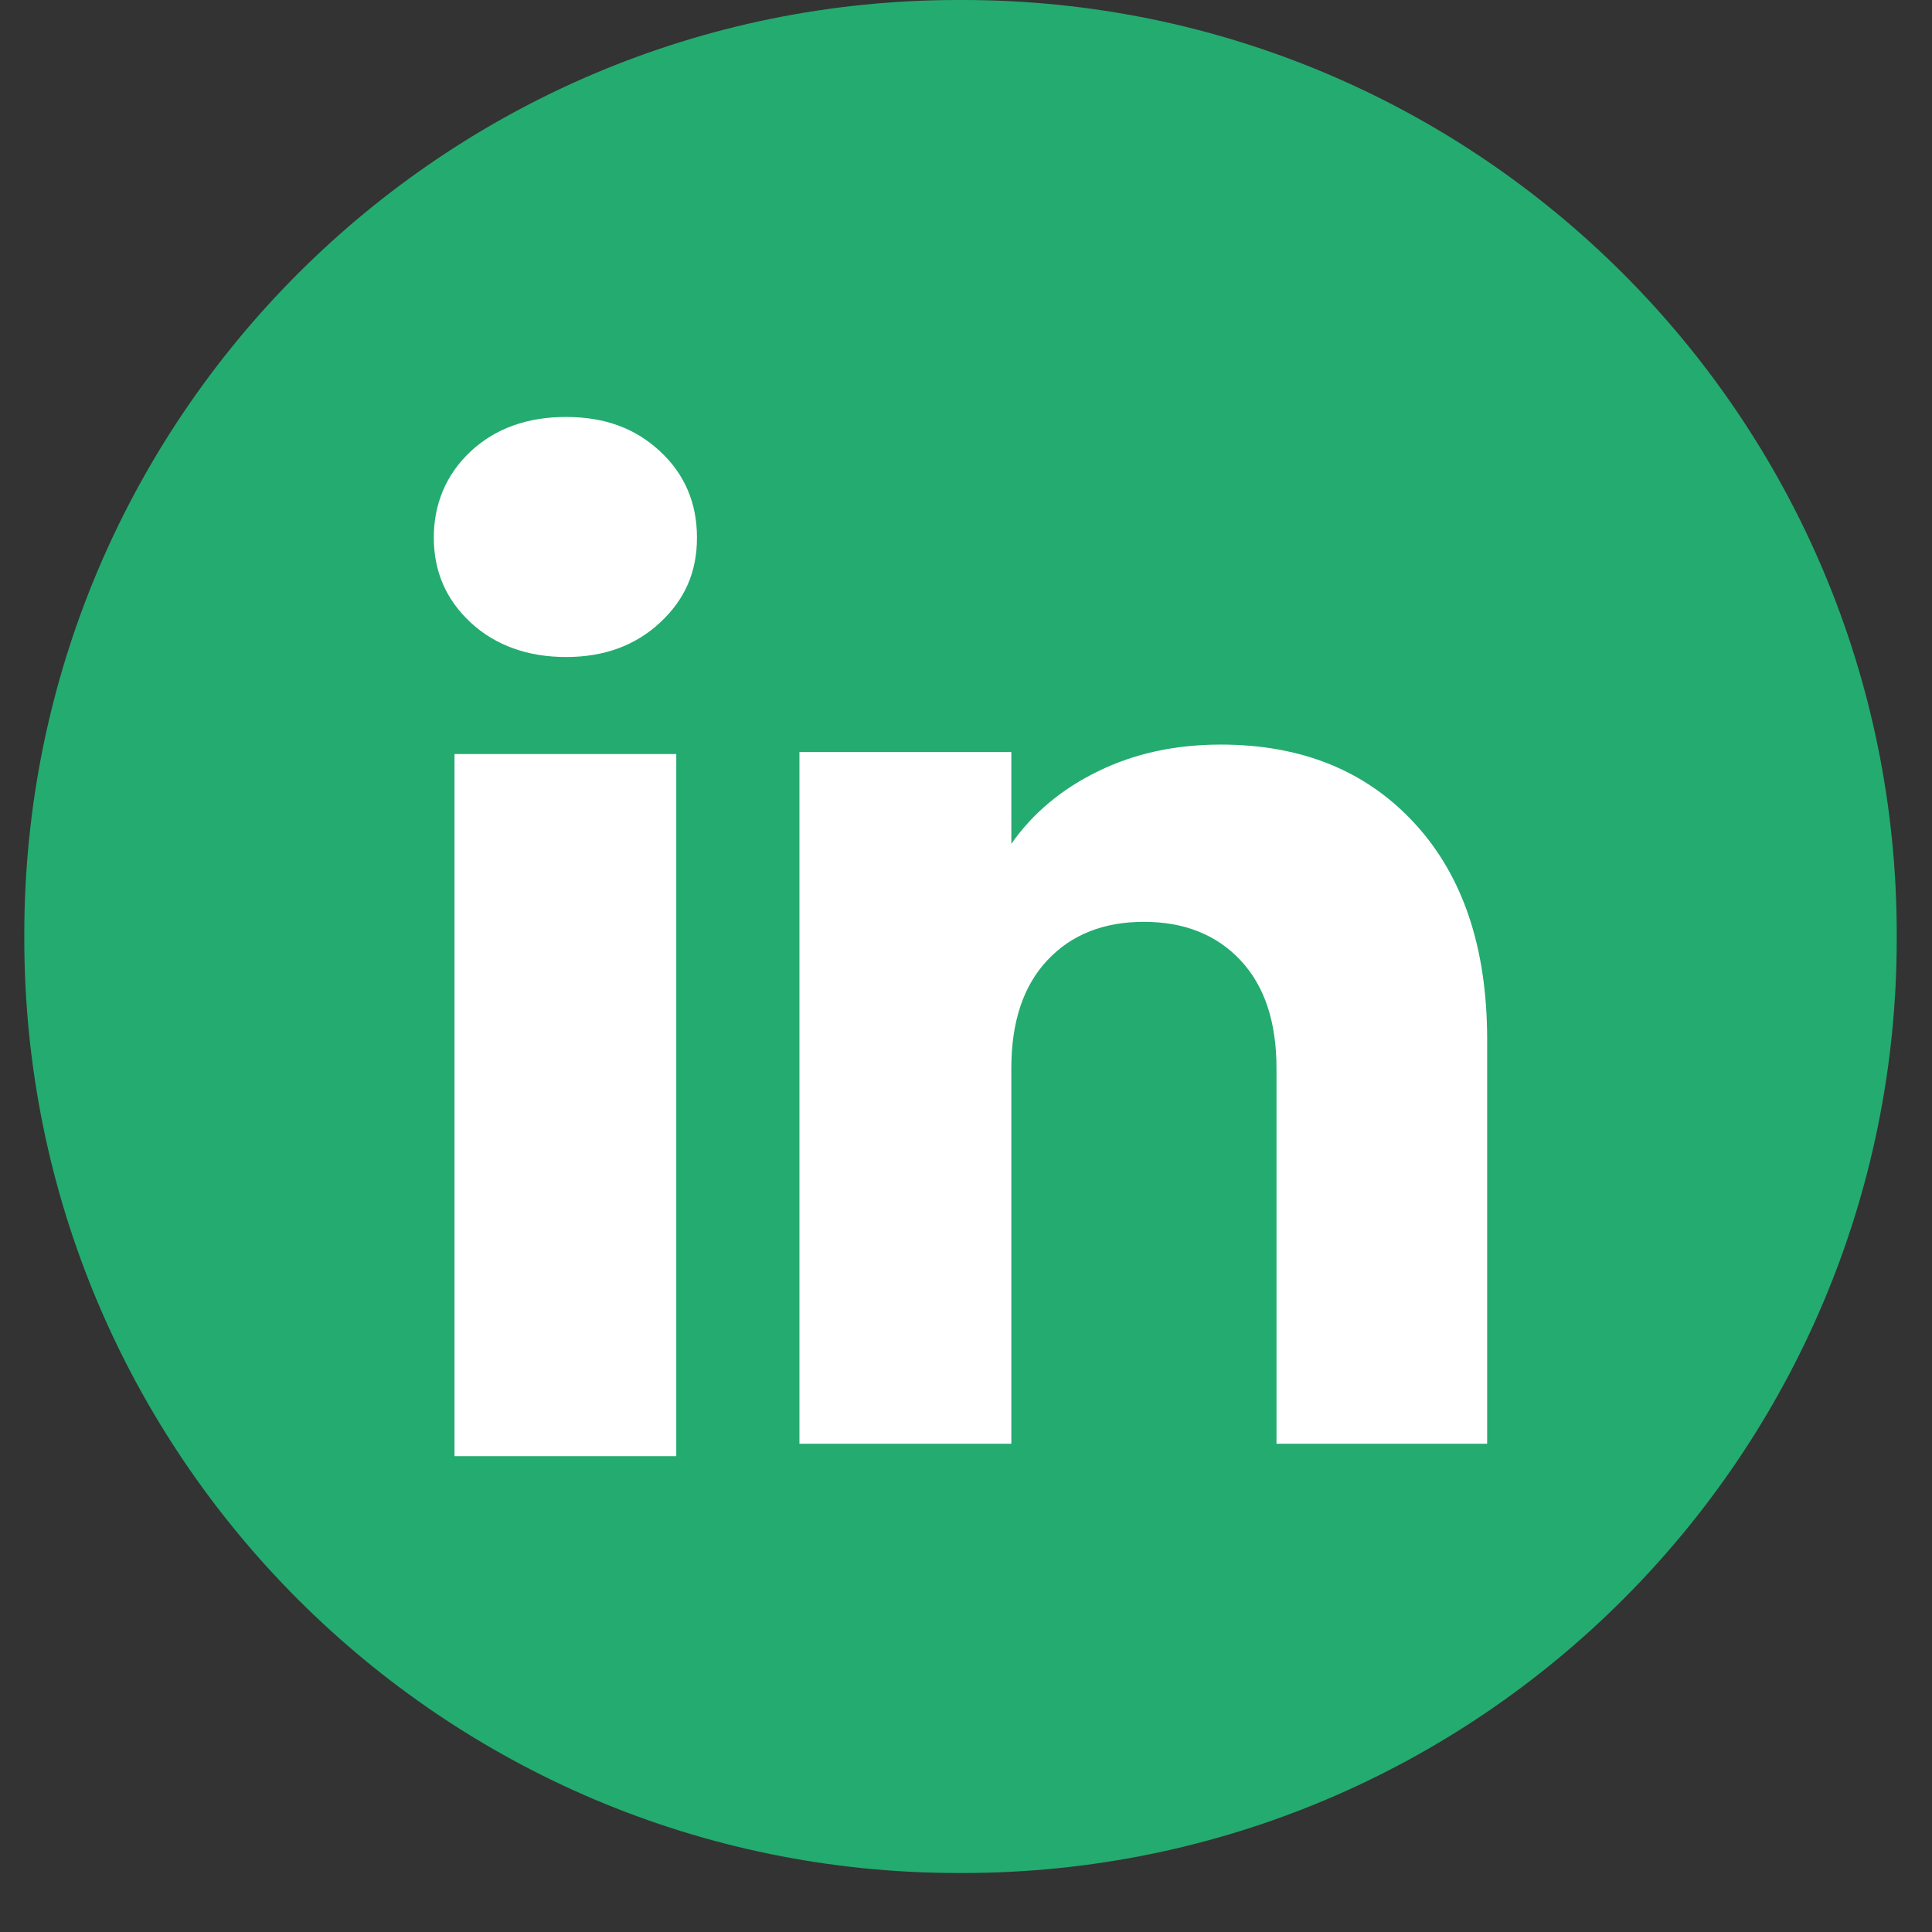 <svg width="28" height="28" viewBox="0 0 28 28" fill="none" xmlns="http://www.w3.org/2000/svg">
<rect x="0" y="0" width="28" height="28" fill="#333333" stroke="none"/>
<path d="M13.951 0H13.889C6.413 0 0.352 6.063 0.352 13.542V13.604C0.352 21.082 6.413 27.145 13.889 27.145H13.951C21.428 27.145 27.489 21.082 27.489 13.604V13.542C27.489 6.063 21.428 0 13.951 0Z" fill="#24AB70"/>
<path d="M6.822 9.023C6.465 8.692 6.287 8.281 6.287 7.792C6.287 7.303 6.466 6.874 6.822 6.541C7.18 6.209 7.64 6.043 8.204 6.043C8.768 6.043 9.21 6.209 9.566 6.541C9.924 6.873 10.101 7.291 10.101 7.792C10.101 8.293 9.923 8.692 9.566 9.023C9.209 9.355 8.755 9.522 8.204 9.522C7.652 9.522 7.18 9.355 6.822 9.023ZM9.801 10.928V21.104H6.587V10.928H9.801Z" fill="white"/>
<path d="M20.502 11.933C21.203 12.694 21.553 13.738 21.553 15.067V20.924H18.5V15.48C18.5 14.81 18.326 14.288 17.979 13.918C17.632 13.547 17.164 13.36 16.578 13.36C15.993 13.36 15.525 13.546 15.178 13.918C14.831 14.288 14.657 14.81 14.657 15.48V20.924H11.586V10.899H14.657V12.229C14.968 11.785 15.387 11.435 15.914 11.178C16.441 10.92 17.033 10.791 17.692 10.791C18.865 10.791 19.802 11.172 20.502 11.933Z" fill="white"/>
</svg>
